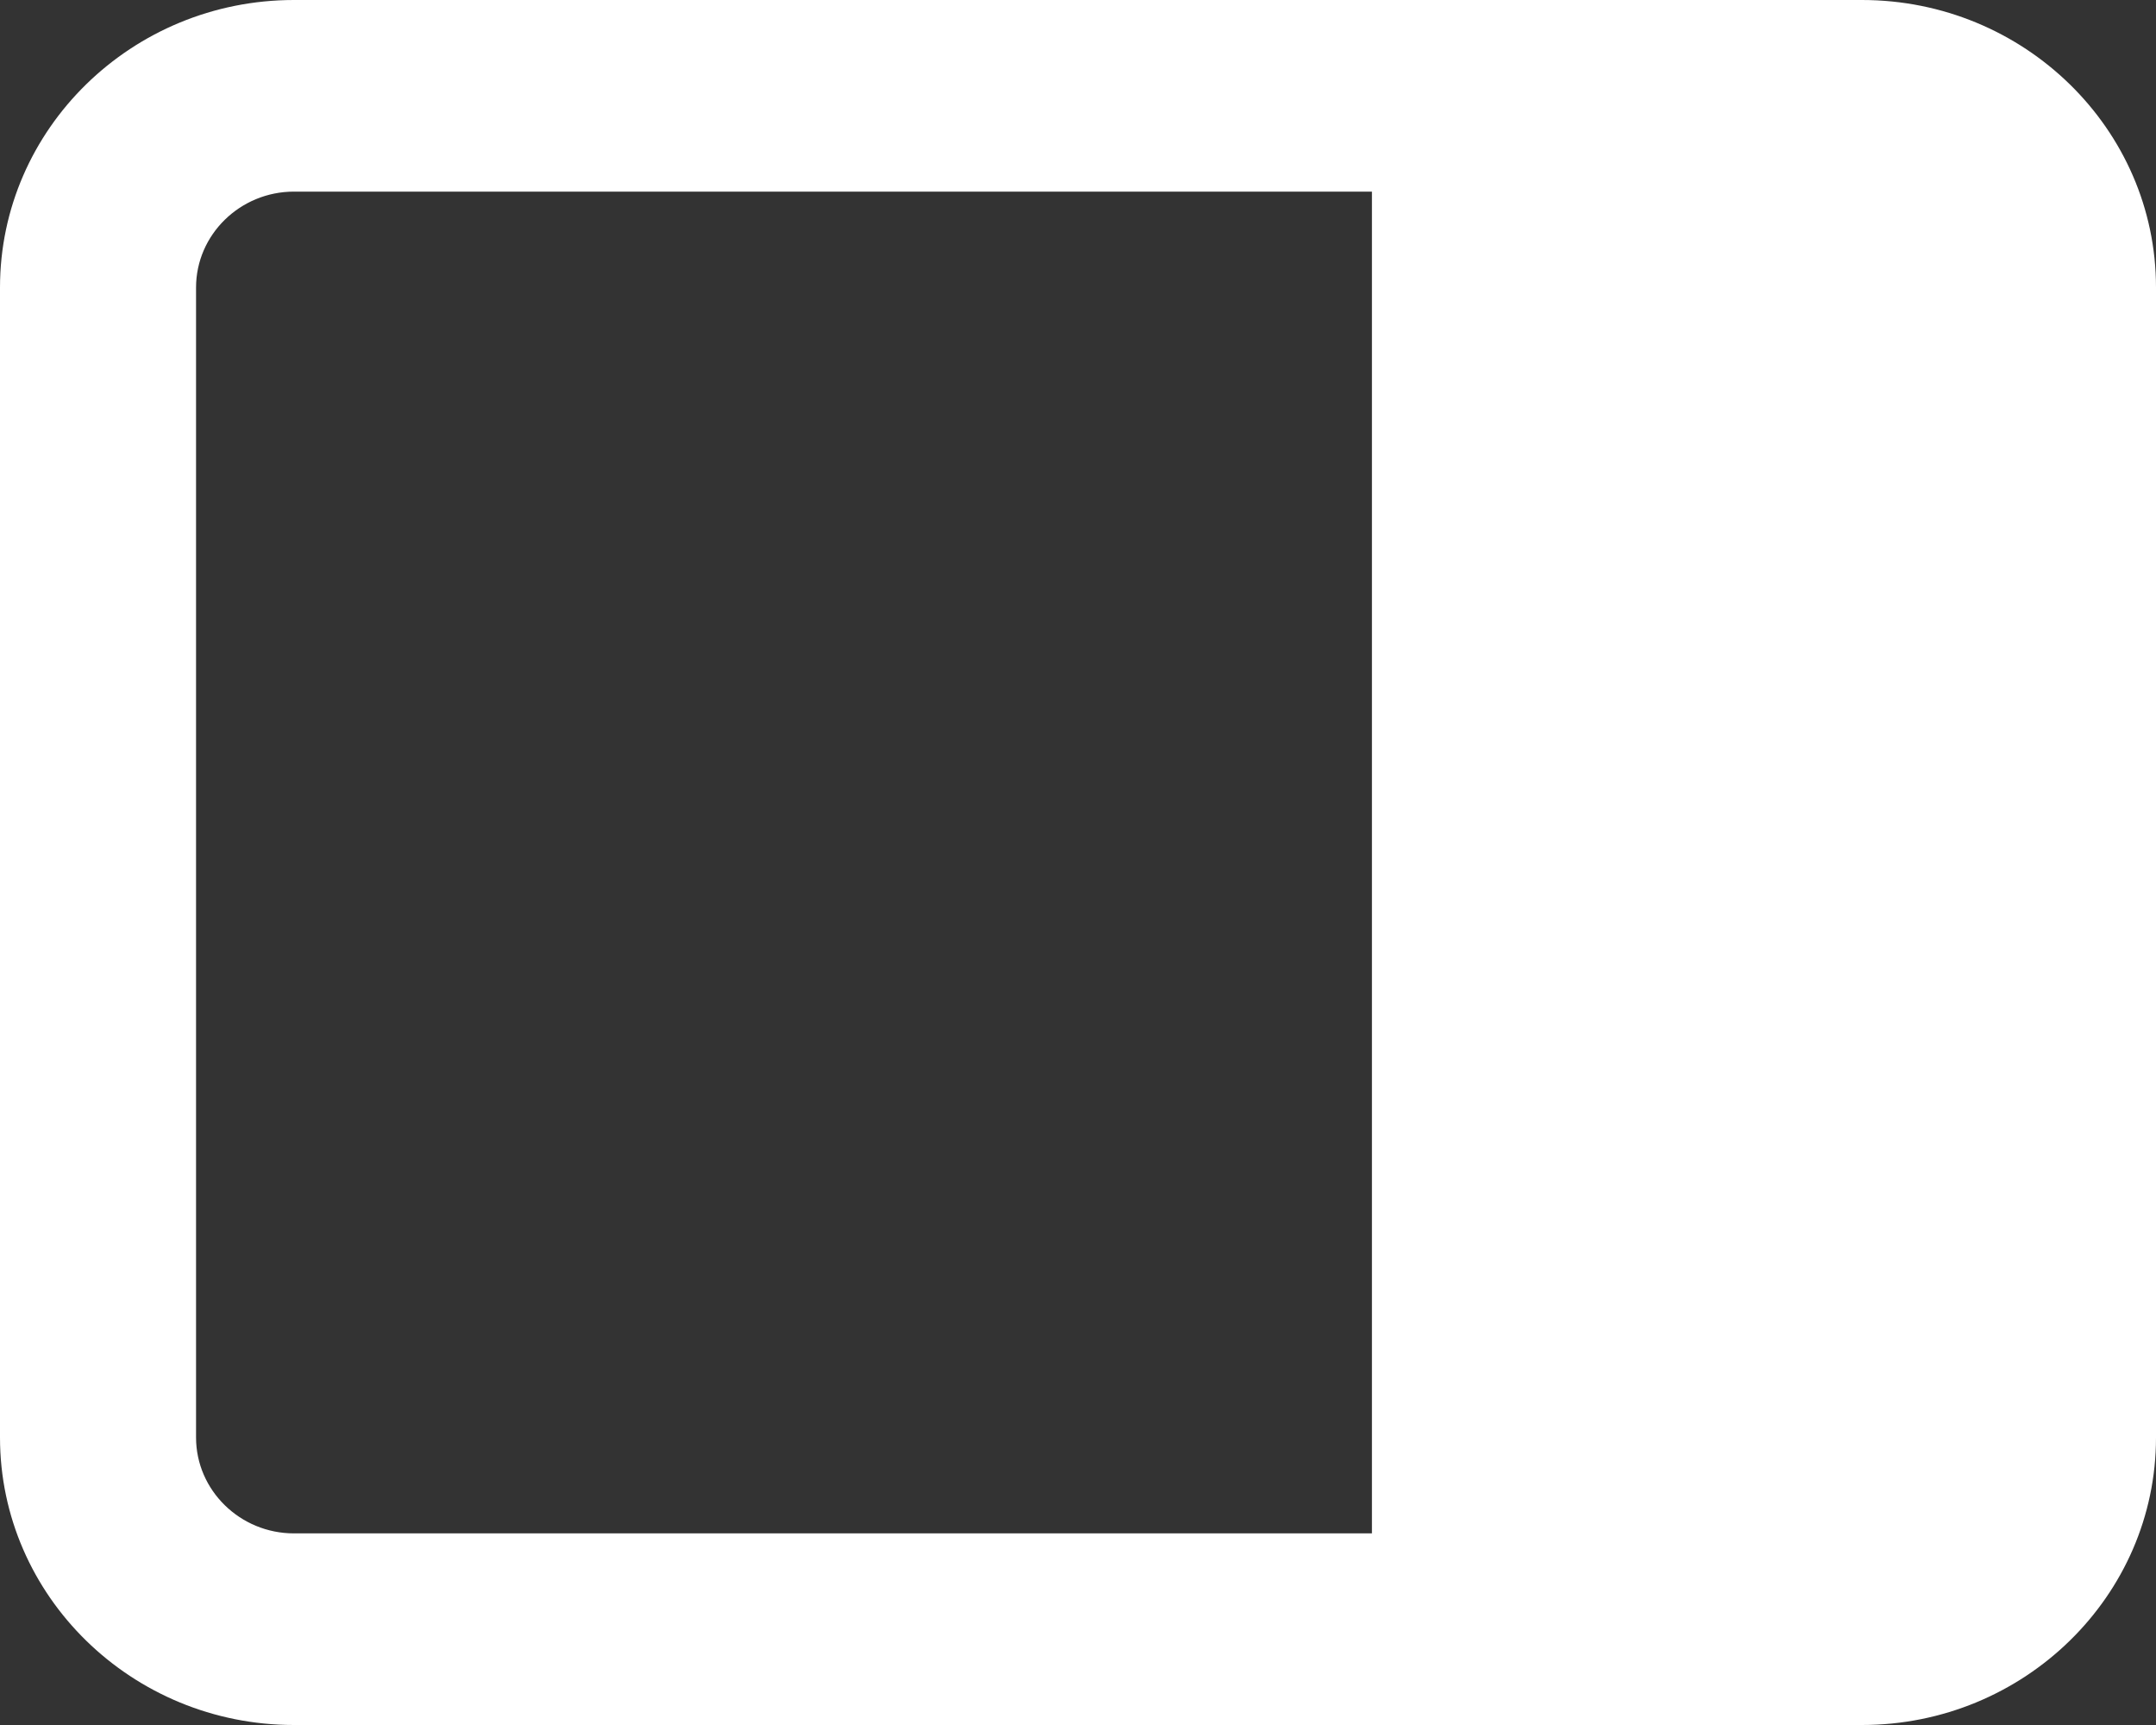 <svg width="15" height="12" viewBox="0 0 15 12" fill="none" xmlns="http://www.w3.org/2000/svg">
<rect x="0" y="0" width="15" height="12" fill="#333333" stroke="none"/>
<path d="M12.954 0H2.045C0.918 0 0 0.897 0 2V10C0 11.103 0.918 12 2.045 12H12.954C14.082 12 15 11.103 15 10V2C15 0.897 14.082 0 12.954 0ZM1.364 10V2C1.364 1.633 1.67 1.333 2.045 1.333H9.545V10.667H2.045C1.67 10.667 1.364 10.367 1.364 10Z" fill="white"/>
</svg>
